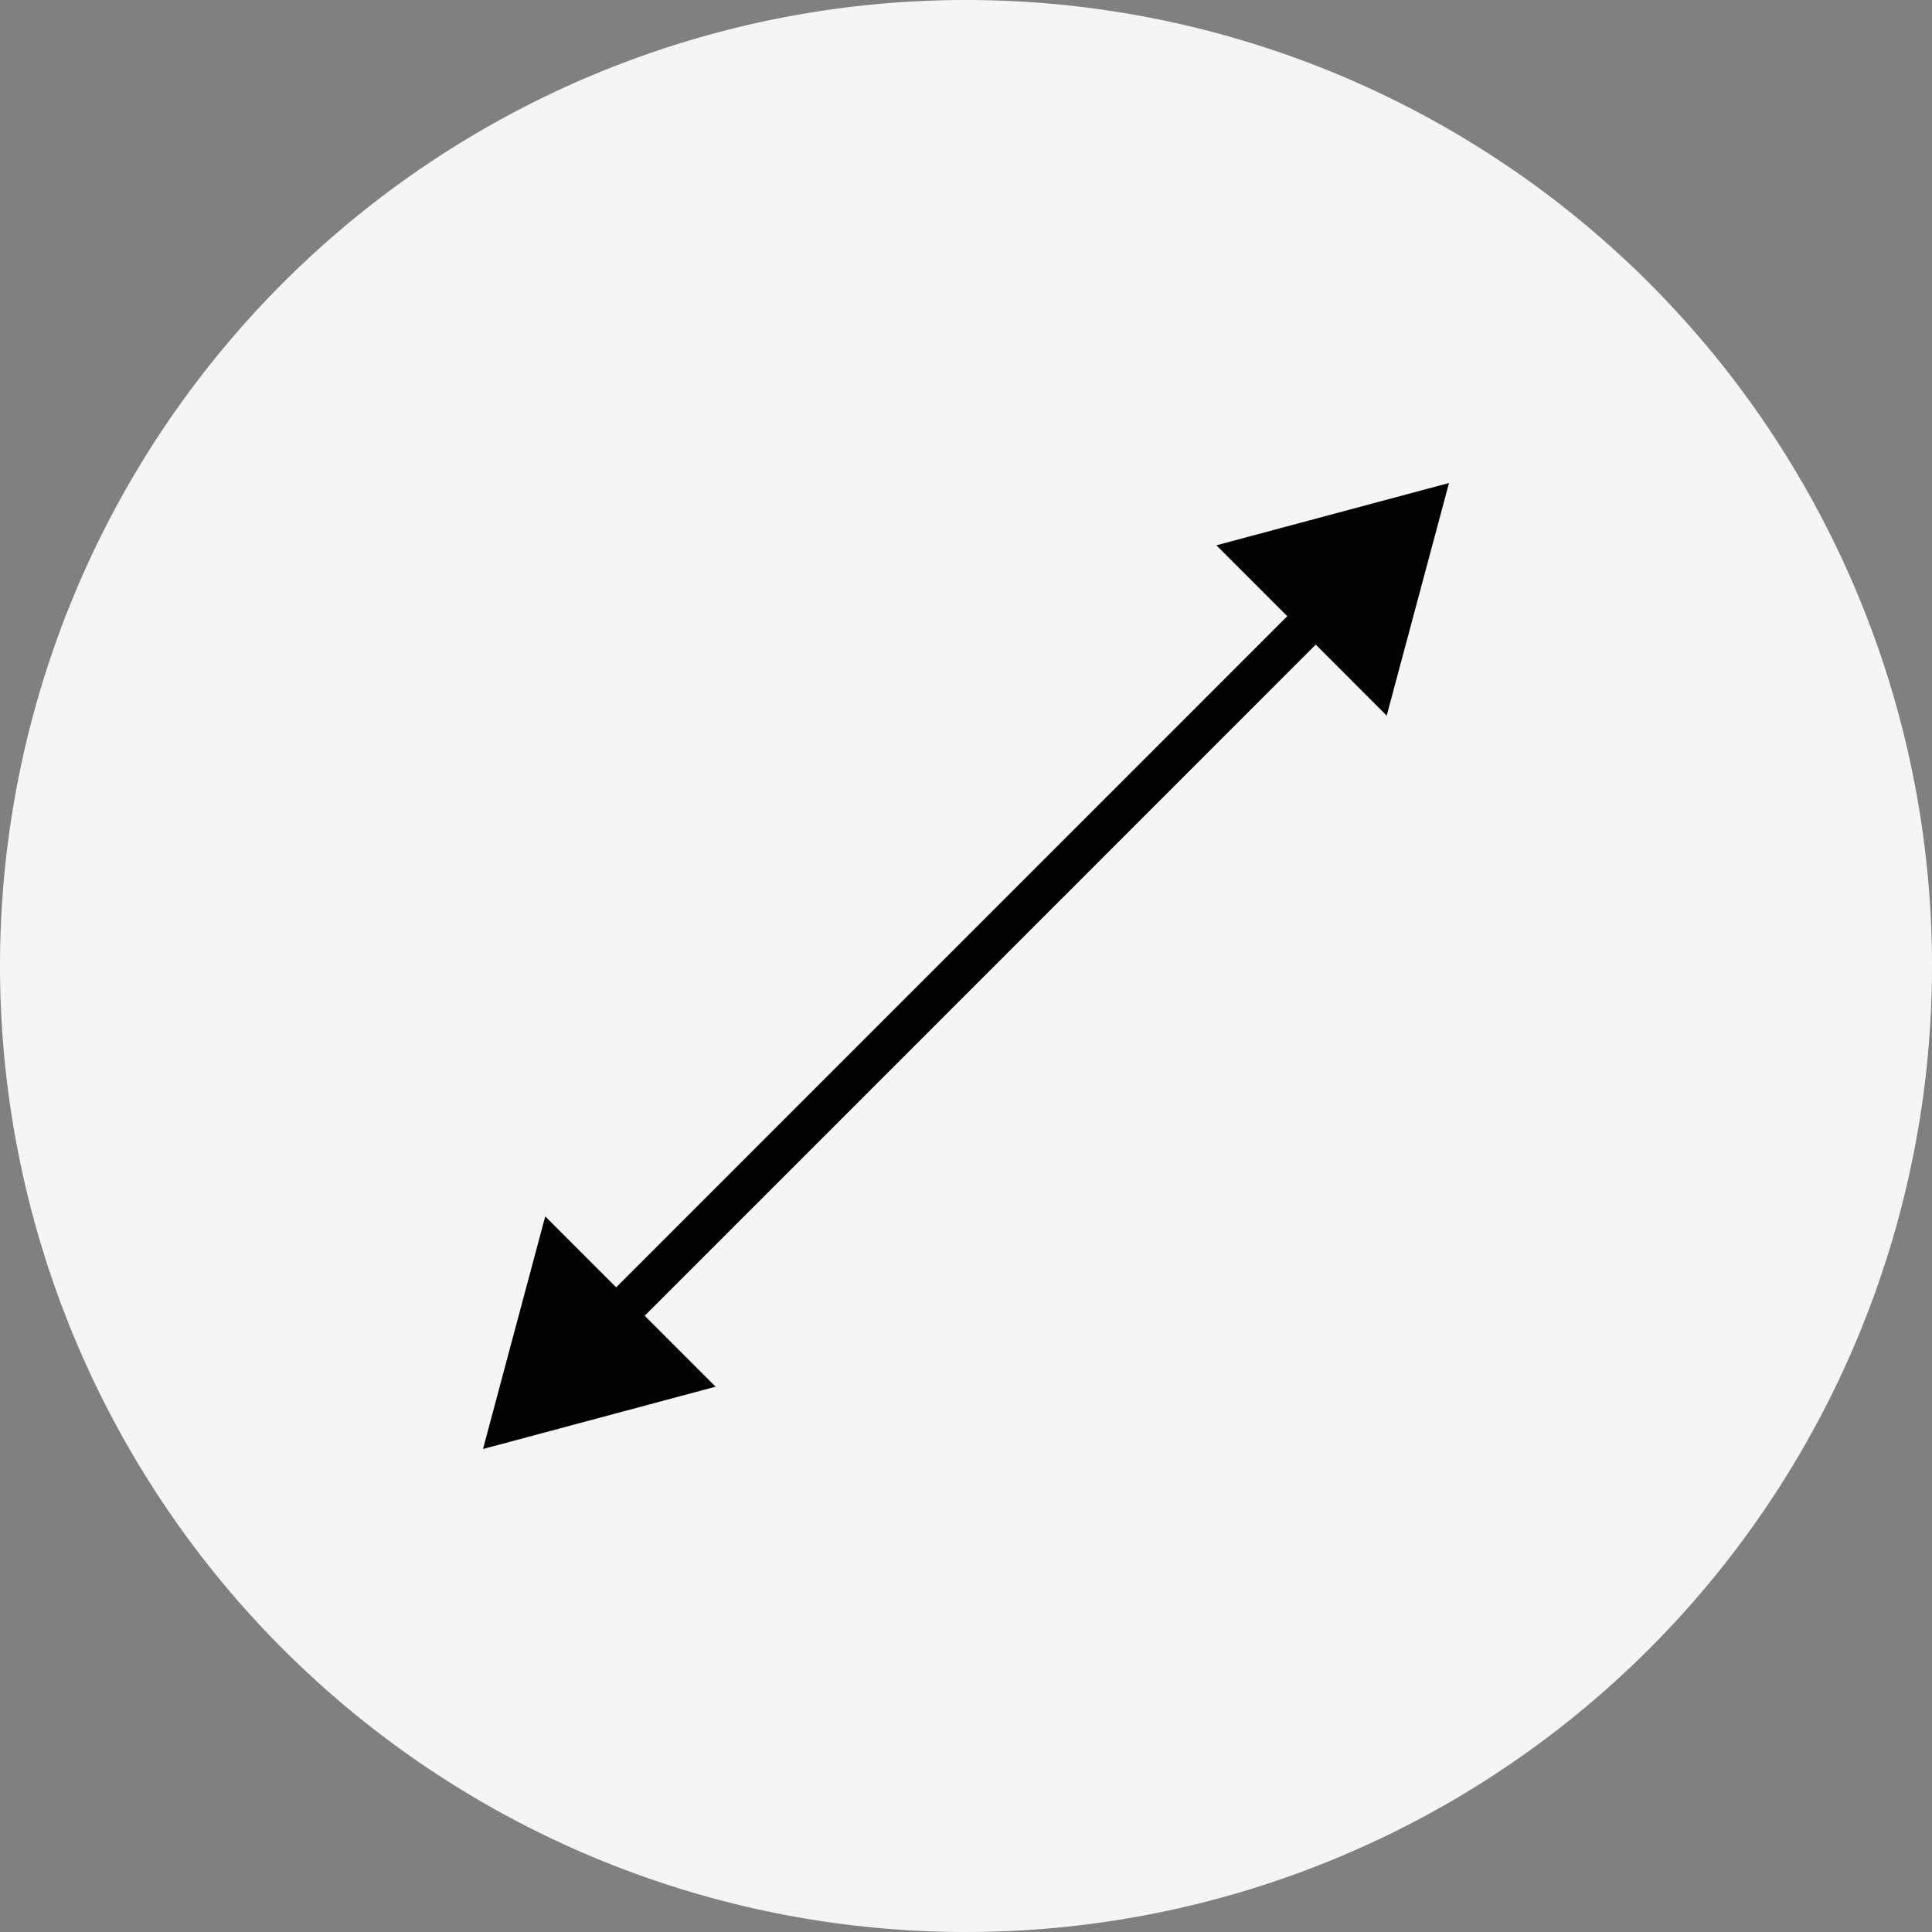 <svg xmlns="http://www.w3.org/2000/svg" width="32" height="32" viewBox="0 0 32 32"><rect x="0" y="0" width="32" height="32" fill="#808080" stroke="none"/><defs><style>.a{fill:#f5f5f5;}</style></defs><g transform="translate(-114 -175.114)"><g transform="translate(114 175.114)"><path class="a" d="M130,175.114a16,16,0,1,0,16,16A16,16,0,0,0,130,175.114Z" transform="translate(-114 -175.114)"/></g><path d="M140.968,190.967,142,187.114l-3.853,1.032,1.174,1.174-11.115,11.116-1.175-1.175L126,203.114l3.853-1.032-1.175-1.175,11.115-11.116Z" transform="translate(-4 -4)"/></g></svg>
